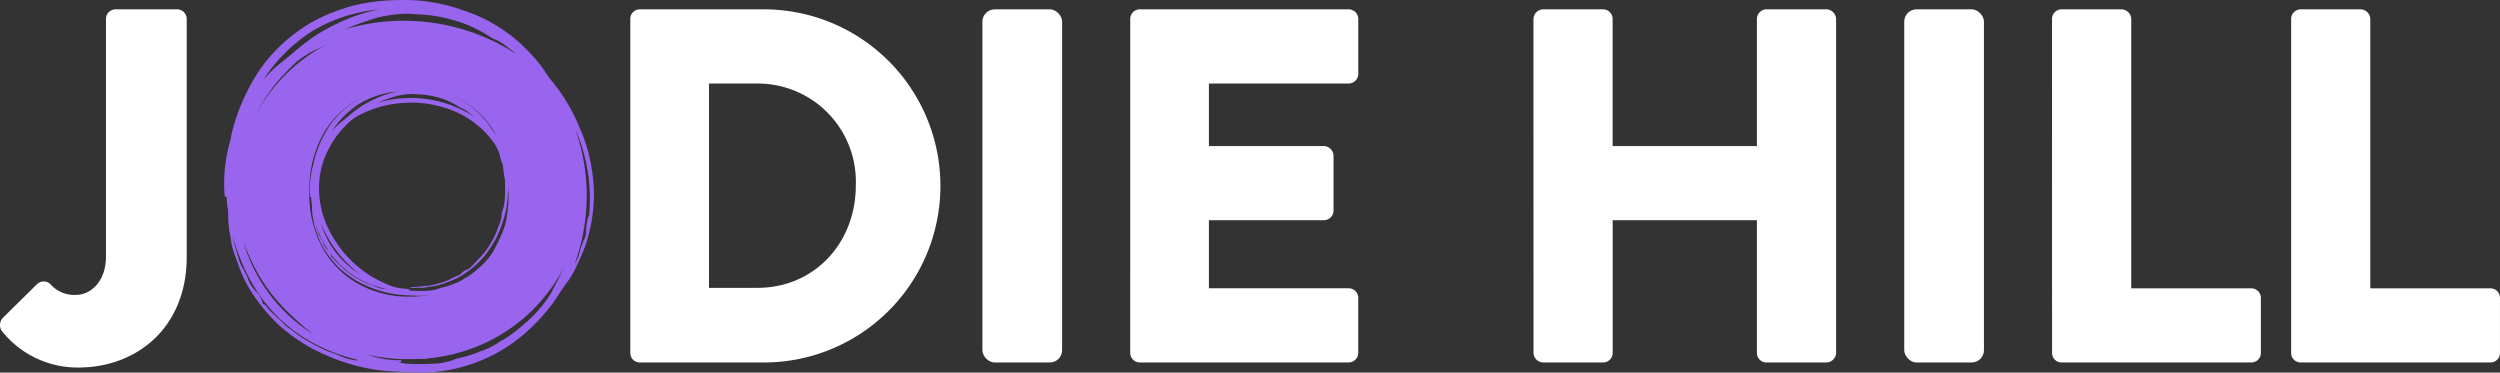 <svg id="Group_2" data-name="Group 2" xmlns="http://www.w3.org/2000/svg" xmlns:xlink="http://www.w3.org/1999/xlink" width="233.352" height="34.777" viewBox="0 0 233.352 34.777">
  <rect x="0" y="0" width="233.352" height="34.777" fill="#333333" stroke="none"/>
  <defs>
    <clipPath id="clip-path">
      <rect id="Rectangle_3" data-name="Rectangle 3" width="233.352" height="34.777" fill="none"/>
    </clipPath>
  </defs>
  <g id="Group_1" data-name="Group 1" clip-path="url(#clip-path)">
    <path id="Path_1" data-name="Path 1" d="M44.419,34.161a16.184,16.184,0,0,1-8.349-2.135,15.7,15.7,0,0,1-5.714-5.684,15.148,15.148,0,0,1-2.076-7.79A15.146,15.146,0,0,1,29.472,12.6,15.535,15.535,0,0,1,32.829,7.61a15.983,15.983,0,0,1,5.11-3.417,16.407,16.407,0,0,1,6.479-1.252,16.215,16.215,0,0,1,8.32,2.121,15.58,15.58,0,0,1,5.713,5.67,15.2,15.2,0,0,1,2.076,7.819,15.051,15.051,0,0,1-1.193,5.934,15.865,15.865,0,0,1-3.343,4.992,15.689,15.689,0,0,1-5.1,3.431,16.393,16.393,0,0,1-6.479,1.252m-.03-5.834a9.594,9.594,0,0,0,4.824-1.2,8.617,8.617,0,0,0,3.322-3.386,10.536,10.536,0,0,0,1.214-5.191,10.749,10.749,0,0,0-1.2-5.208,8.349,8.349,0,0,0-3.323-3.386,10.432,10.432,0,0,0-9.648,0,8.343,8.343,0,0,0-3.322,3.386,10.749,10.749,0,0,0-1.2,5.208,10.536,10.536,0,0,0,1.214,5.191A8.608,8.608,0,0,0,39.6,27.129a9.525,9.525,0,0,0,4.792,1.2" transform="translate(-6.18 -0.643)" fill="#9a65ee"/>
    <path id="Path_2" data-name="Path 2" d="M44.992,34.776c-1-.042-2.187-.064-3.37-.173a17.9,17.9,0,0,1-5.612-1.577,13.172,13.172,0,0,1-2.047-1.1A15.691,15.691,0,0,1,31.7,30.171a16.583,16.583,0,0,1-2.11-2.507,12.6,12.6,0,0,1-.995-1.713c-.311-.664-.547-1.362-.792-2.054a6.253,6.253,0,0,1-.415-1.657,9.92,9.92,0,0,1-.241-2.108,4.111,4.111,0,0,0-.085-.949c-.019-.2-.031-.392-.048-.587-.009-.105,0-.219-.141-.256-.092-.025-.059-.1-.064-.164a14.487,14.487,0,0,1,.521-5c.066-.244.088-.5.151-.746a18.3,18.3,0,0,1,1.343-3.7,16.433,16.433,0,0,1,1.687-2.787,14.746,14.746,0,0,1,2.725-2.711,14.139,14.139,0,0,1,2.523-1.582A18.477,18.477,0,0,1,38.92.5a18.682,18.682,0,0,1,4.1-.49A16.2,16.2,0,0,1,49.09.967a17.289,17.289,0,0,1,1.777.7,16.187,16.187,0,0,1,2.742,1.7,16.479,16.479,0,0,1,2.669,2.693c.385.468.656,1.019,1.056,1.475a16.668,16.668,0,0,1,2.652,4.474,13.985,13.985,0,0,1,.9,2.743,15.691,15.691,0,0,1,.4,3.181,15.5,15.5,0,0,1-.284,3.068,17.3,17.3,0,0,1-.464,1.8,19.818,19.818,0,0,1-.871,2.022,7.927,7.927,0,0,1-.952,1.622c-.535.693-.942,1.468-1.492,2.155a18.744,18.744,0,0,1-1.9,2.083,14.853,14.853,0,0,1-8.18,3.946,14.25,14.25,0,0,1-2.16.138m7.887-4.335c.02.021.041.042.062.063a13.771,13.771,0,0,0,1.107-1.04c.352-.339.664-.721,1.02-1.06a10.169,10.169,0,0,0,1.319-1.669,15.816,15.816,0,0,0,1.371-2.512,12.918,12.918,0,0,1,.539-1.416,2,2,0,0,0,.164-.459c.145-.489.146-1,.248-1.5.082-.4.276-.768.327-1.174a14.319,14.319,0,0,0,.148-3.193c-.029-.3.039-.6-.009-.9-.112-.71-.225-1.421-.312-2.134a3.122,3.122,0,0,0-.24-.946,4.524,4.524,0,0,1-.252-.792c-.04-.157-.065-.319-.1-.478a7.417,7.417,0,0,0-1.4-2.43,11.842,11.842,0,0,0-1.9-2.008,15.515,15.515,0,0,0-6.24-3.342,18.093,18.093,0,0,0-6.063-.695c-.6.039-1.191.088-1.783.166A17.224,17.224,0,0,0,35.576,4.53a8.392,8.392,0,0,0-2.121,1.313c-.4.373-.792.759-1.164,1.16a14.394,14.394,0,0,0-2.14,2.945,16.579,16.579,0,0,0-1,2.145,13.916,13.916,0,0,0-.841,4.578,15.775,15.775,0,0,0,.389,3.7,15.312,15.312,0,0,0,1.636,4.165A18.508,18.508,0,0,0,33.72,29,18.321,18.321,0,0,0,39.229,32.7a8.836,8.836,0,0,0,3.589.924c.123,0,.245,0,.367,0,.062,0,.121.02.126.091.005.1-.077.063-.126.069a1.735,1.735,0,0,1-.191,0,3.477,3.477,0,0,0,.86.166,22.739,22.739,0,0,0,2.331,0,6.344,6.344,0,0,0,1.787-.28,3.884,3.884,0,0,1,.549-.207,11.78,11.78,0,0,0,2.205-.687,6.417,6.417,0,0,0,1.638-.8c.209-.171.467-.253.688-.406A13.964,13.964,0,0,0,54.9,30.133a12.677,12.677,0,0,0,1.139-1.1,11.431,11.431,0,0,0,1.211-1.62c.434-.8.848-1.6,1.2-2.437a12.8,12.8,0,0,0,.9-2.533c.036-.184.06-.371.1-.555a22.344,22.344,0,0,0,.3-5.13c-.007.512-.068,1.02-.1,1.53a16.359,16.359,0,0,1-.372,2.638,20.926,20.926,0,0,1-.866,2.734,15.78,15.78,0,0,1-.877,1.915,18.594,18.594,0,0,1-1.019,1.614,14.428,14.428,0,0,1-2.333,2.634,16.193,16.193,0,0,1-1.768,1.353c-.375.247-.767.471-1.163.683a18.771,18.771,0,0,1-1.994.808c-.364.143-.744.246-1.119.359-.691.208-1.418.222-2.119.383a2.325,2.325,0,0,1-.826.053,2.814,2.814,0,0,0-.732.024,5.665,5.665,0,0,1-1.01.007c.009-.08.044-.089.074-.093.5-.066,1-.054,1.5-.127.56-.082,1.135-.062,1.695-.184a15.7,15.7,0,0,0,3.033-.874c.532-.237,1.026-.554,1.575-.762a1.114,1.114,0,0,0,.587-.333c.271-.394.735-.528,1.078-.823.016-.014.044-.018.055.039-.016.012-.041.033-.069.049s-.072.04-.107.059m-14.85-27.7A19.3,19.3,0,0,1,54,5.018a3.39,3.39,0,0,0-.62-.485,5.509,5.509,0,0,0-1.15-.786,2.625,2.625,0,0,1-.553-.255,12.825,12.825,0,0,0-2.947-1.448,14.087,14.087,0,0,0-2.145-.524,12.948,12.948,0,0,0-2.016-.192,6.668,6.668,0,0,0-1.289-.03,15.139,15.139,0,0,0-2.1.315,30.256,30.256,0,0,0-3.152,1.123M41.25.882a14.826,14.826,0,0,0-6.214,1.994,15.317,15.317,0,0,0-4.614,4.58,12.62,12.62,0,0,1,1.408-1.4c.419-.353.861-.678,1.276-1.035a21.562,21.562,0,0,1,2.19-1.7,19.529,19.529,0,0,1,2.887-1.51A15.17,15.17,0,0,1,41.25.882M60.794,20.491A16.132,16.132,0,0,0,59.524,12a18.527,18.527,0,0,1-.038,12.63,3.761,3.761,0,0,0,.433-.967,8.689,8.689,0,0,1,.411-1.216,1.793,1.793,0,0,0,.231-.816,4.978,4.978,0,0,1,.212-1.443.19.19,0,0,1,.046,0c-.008.105-.016.208-.023.309M27.607,22.167c.109.613.331,1.314.531,2.022.177.623.585,1.138.818,1.738a3.309,3.309,0,0,0,.728,1.217,2.287,2.287,0,0,1,.692,1.148.121.121,0,0,0,.052.08c.283.118.393.406.6.6.413.4.831.787,1.245,1.182a2.706,2.706,0,0,0,.275.277c.6.415,1.146.891,1.778,1.261.571.335,1.147.648,1.747.931.49.231,1.016.356,1.5.592a4.994,4.994,0,0,0,1.283.385.733.733,0,0,0,.445.008c-6.219-1.519-10.007-5.482-11.688-11.441m7.452,9.017a20,20,0,0,1-6.48-8.553,15.065,15.065,0,0,0,6.48,8.553" transform="translate(-5.849 0)" fill="#9a65ee"/>
    <path id="Path_3" data-name="Path 3" d="M47.247,29.861c-.565-.023-1.23-.036-1.9-.1a10.069,10.069,0,0,1-3.155-.886,7.431,7.431,0,0,1-1.15-.618,8.826,8.826,0,0,1-1.275-.987,9.367,9.367,0,0,1-1.186-1.41,7.193,7.193,0,0,1-.56-.963c-.174-.374-.307-.766-.445-1.155a3.524,3.524,0,0,1-.233-.932,5.569,5.569,0,0,1-.136-1.185,2.315,2.315,0,0,0-.048-.534c-.011-.109-.018-.22-.027-.33,0-.059,0-.123-.079-.144-.052-.014-.033-.059-.036-.092a8.155,8.155,0,0,1,.293-2.812c.038-.137.049-.281.085-.419a10.263,10.263,0,0,1,.755-2.081A9.191,9.191,0,0,1,39.1,13.65a8.269,8.269,0,0,1,1.532-1.524,7.934,7.934,0,0,1,1.418-.89,9.227,9.227,0,0,1,4.085-.921,9.11,9.11,0,0,1,3.412.538,9.757,9.757,0,0,1,1,.4,9.123,9.123,0,0,1,1.542.958,9.292,9.292,0,0,1,1.5,1.514c.216.263.369.574.594.829a9.381,9.381,0,0,1,1.491,2.516,7.878,7.878,0,0,1,.506,1.542,8.821,8.821,0,0,1,.227,1.789,8.675,8.675,0,0,1-.16,1.725,9.55,9.55,0,0,1-.261,1.011A11.32,11.32,0,0,1,55.5,24.27a4.523,4.523,0,0,1-.535.912c-.3.389-.531.825-.839,1.211a10.542,10.542,0,0,1-1.067,1.171,8.35,8.35,0,0,1-4.6,2.219,7.937,7.937,0,0,1-1.214.078m4.434-2.437.035.036a7.724,7.724,0,0,0,.622-.585c.2-.191.374-.406.574-.6a5.72,5.72,0,0,0,.742-.939,8.85,8.85,0,0,0,.771-1.412,7.237,7.237,0,0,1,.3-.8,1.114,1.114,0,0,0,.091-.258c.082-.275.083-.563.14-.841.046-.224.155-.432.184-.66a8.032,8.032,0,0,0,.084-1.8c-.016-.17.022-.338-.005-.508-.063-.4-.127-.8-.175-1.2a1.765,1.765,0,0,0-.135-.532,2.612,2.612,0,0,1-.142-.445c-.023-.088-.036-.179-.058-.269a4.162,4.162,0,0,0-.787-1.366,6.648,6.648,0,0,0-1.067-1.128,8.714,8.714,0,0,0-3.509-1.879,10.161,10.161,0,0,0-3.408-.391c-.334.023-.67.049-1,.093a9.675,9.675,0,0,0-2.985.9,4.705,4.705,0,0,0-1.193.738c-.226.209-.445.427-.655.653A8.12,8.12,0,0,0,38.9,15.9a9.4,9.4,0,0,0-.562,1.206,7.836,7.836,0,0,0-.473,2.574,8.894,8.894,0,0,0,.219,2.08,8.591,8.591,0,0,0,.92,2.342,10.411,10.411,0,0,0,1.9,2.507,10.3,10.3,0,0,0,3.1,2.084,4.966,4.966,0,0,0,2.018.52c.07,0,.138,0,.207,0,.034,0,.068.011.07.051s-.043.035-.07.038a.828.828,0,0,1-.108,0,2.007,2.007,0,0,0,.483.094,12.877,12.877,0,0,0,1.311,0,3.54,3.54,0,0,0,1-.158,2.216,2.216,0,0,1,.309-.116,6.668,6.668,0,0,0,1.24-.387,3.636,3.636,0,0,0,.921-.451c.117-.1.263-.143.387-.228a7.832,7.832,0,0,0,1.039-.813,7.074,7.074,0,0,0,.64-.62,6.421,6.421,0,0,0,.681-.911c.244-.449.477-.9.677-1.37a7.232,7.232,0,0,0,.506-1.424c.02-.1.034-.209.055-.313a12.6,12.6,0,0,0,.171-2.884c0,.288-.038.574-.059.86a9.223,9.223,0,0,1-.209,1.483,11.667,11.667,0,0,1-.487,1.537,8.806,8.806,0,0,1-.493,1.077,10.467,10.467,0,0,1-.573.907,8.108,8.108,0,0,1-1.312,1.481,9.022,9.022,0,0,1-.994.761c-.211.138-.431.265-.654.384a10.481,10.481,0,0,1-1.121.454c-.2.08-.418.139-.628.2-.389.116-.8.124-1.192.215a1.3,1.3,0,0,1-.464.03,1.585,1.585,0,0,0-.412.013,3.134,3.134,0,0,1-.568,0c.005-.045.024-.05.042-.052.28-.037.563-.03.845-.072.314-.045.638-.034.953-.1a8.832,8.832,0,0,0,1.705-.492c.3-.133.578-.312.886-.428a.629.629,0,0,0,.33-.188c.152-.221.413-.3.606-.463.009-.008.025-.01.031.022-.009.007-.023.019-.038.028l-.061.033M43.332,11.849a10.848,10.848,0,0,1,8.981,1.282,1.883,1.883,0,0,0-.349-.273,3.1,3.1,0,0,0-.647-.442,1.493,1.493,0,0,1-.311-.143,7.188,7.188,0,0,0-1.657-.814,7.812,7.812,0,0,0-1.207-.295,7.159,7.159,0,0,0-1.133-.108,3.761,3.761,0,0,0-.725-.017,8.505,8.505,0,0,0-1.18.177,16.88,16.88,0,0,0-1.773.631m1.811-1.043a8.329,8.329,0,0,0-3.494,1.121A8.6,8.6,0,0,0,39.056,14.5a7.141,7.141,0,0,1,.792-.785c.235-.2.484-.381.717-.582A12.091,12.091,0,0,1,41.8,12.18a10.938,10.938,0,0,1,1.623-.849,8.558,8.558,0,0,1,1.724-.525M56.132,21.83a9.07,9.07,0,0,0-.715-4.776,10.418,10.418,0,0,1-.021,7.1,2.112,2.112,0,0,0,.243-.543,4.852,4.852,0,0,1,.231-.684,1.018,1.018,0,0,0,.13-.459,2.819,2.819,0,0,1,.119-.811l.027,0c0,.059-.009.117-.013.174m-18.66.942c.062.345.187.739.3,1.137.1.35.329.64.459.977a1.87,1.87,0,0,0,.409.685,1.285,1.285,0,0,1,.389.645.065.065,0,0,0,.029.045c.159.067.221.228.336.338.233.223.467.443.7.665a1.53,1.53,0,0,0,.155.156c.335.233.645.5,1,.71.321.188.645.364.982.523.275.13.57.2.841.332a2.786,2.786,0,0,0,.722.217.409.409,0,0,0,.249,0,8.568,8.568,0,0,1-6.571-6.432m4.19,5.07a11.247,11.247,0,0,1-3.643-4.809,8.468,8.468,0,0,0,3.643,4.809" transform="translate(-8.086 -2.253)" fill="#9a65ee"/>
    <path id="Path_4" data-name="Path 4" d="M.244,29.934l3.2-3.155a.894.894,0,0,1,1.271,0,2.95,2.95,0,0,0,2.4.989c1.319,0,2.778-1.224,2.778-3.578V2.013a.894.894,0,0,1,.895-.895h5.744a.894.894,0,0,1,.895.895V24.237c0,6.546-4.615,10.312-10.123,10.312A9.029,9.029,0,0,1,.15,31.112a.992.992,0,0,1,.095-1.178" transform="translate(0 -0.244)" fill="#fff"/>
    <path id="Path_5" data-name="Path 5" d="M75.286,2.012a.885.885,0,0,1,.847-.895h11.49a16.481,16.481,0,1,1,0,32.961H76.133a.886.886,0,0,1-.847-.895Zm11.866,25.1c5.321,0,9.182-4.191,9.182-9.559a9.154,9.154,0,0,0-9.182-9.511H82.631v19.07Z" transform="translate(-16.453 -0.244)" fill="#fff"/>
    <rect id="Rectangle_1" data-name="Rectangle 1" width="7.44" height="32.961" rx="1.145" transform="translate(91.699 0.873)" fill="#fff"/>
    <path id="Path_6" data-name="Path 6" d="M135,2.012a.894.894,0,0,1,.895-.895h19.494a.894.894,0,0,1,.895.895V7.144a.9.9,0,0,1-.895.895H142.343v5.838h10.736a.926.926,0,0,1,.895.895V19.9a.894.894,0,0,1-.895.895H142.343v6.356h13.043a.9.9,0,0,1,.895.895v5.133a.894.894,0,0,1-.895.895H135.892a.894.894,0,0,1-.895-.895Z" transform="translate(-29.502 -0.244)" fill="#fff"/>
    <path id="Path_7" data-name="Path 7" d="M183.163,2.012a.926.926,0,0,1,.895-.895h5.6a.894.894,0,0,1,.895.895V13.877h13.467V2.012a.894.894,0,0,1,.895-.895h5.6a.926.926,0,0,1,.895.895V33.184a.926.926,0,0,1-.895.895h-5.6a.894.894,0,0,1-.895-.895V20.8H190.556V33.184a.894.894,0,0,1-.895.895h-5.6a.926.926,0,0,1-.895-.895Z" transform="translate(-40.028 -0.244)" fill="#fff"/>
    <rect id="Rectangle_2" data-name="Rectangle 2" width="7.44" height="32.961" rx="1.145" transform="translate(177.743 0.873)" fill="#fff"/>
    <path id="Path_8" data-name="Path 8" d="M245.1,2.012A.894.894,0,0,1,246,1.117h5.6a.926.926,0,0,1,.895.895V27.156H263.7a.894.894,0,0,1,.895.895v5.133a.894.894,0,0,1-.895.895H246a.894.894,0,0,1-.895-.895Z" transform="translate(-53.564 -0.244)" fill="#fff"/>
    <path id="Path_9" data-name="Path 9" d="M273.663,2.012a.894.894,0,0,1,.895-.895h5.6a.926.926,0,0,1,.895.895V27.156h11.207a.894.894,0,0,1,.895.895v5.133a.894.894,0,0,1-.895.895h-17.7a.894.894,0,0,1-.895-.895Z" transform="translate(-59.806 -0.244)" fill="#fff"/>
  </g>
</svg>
